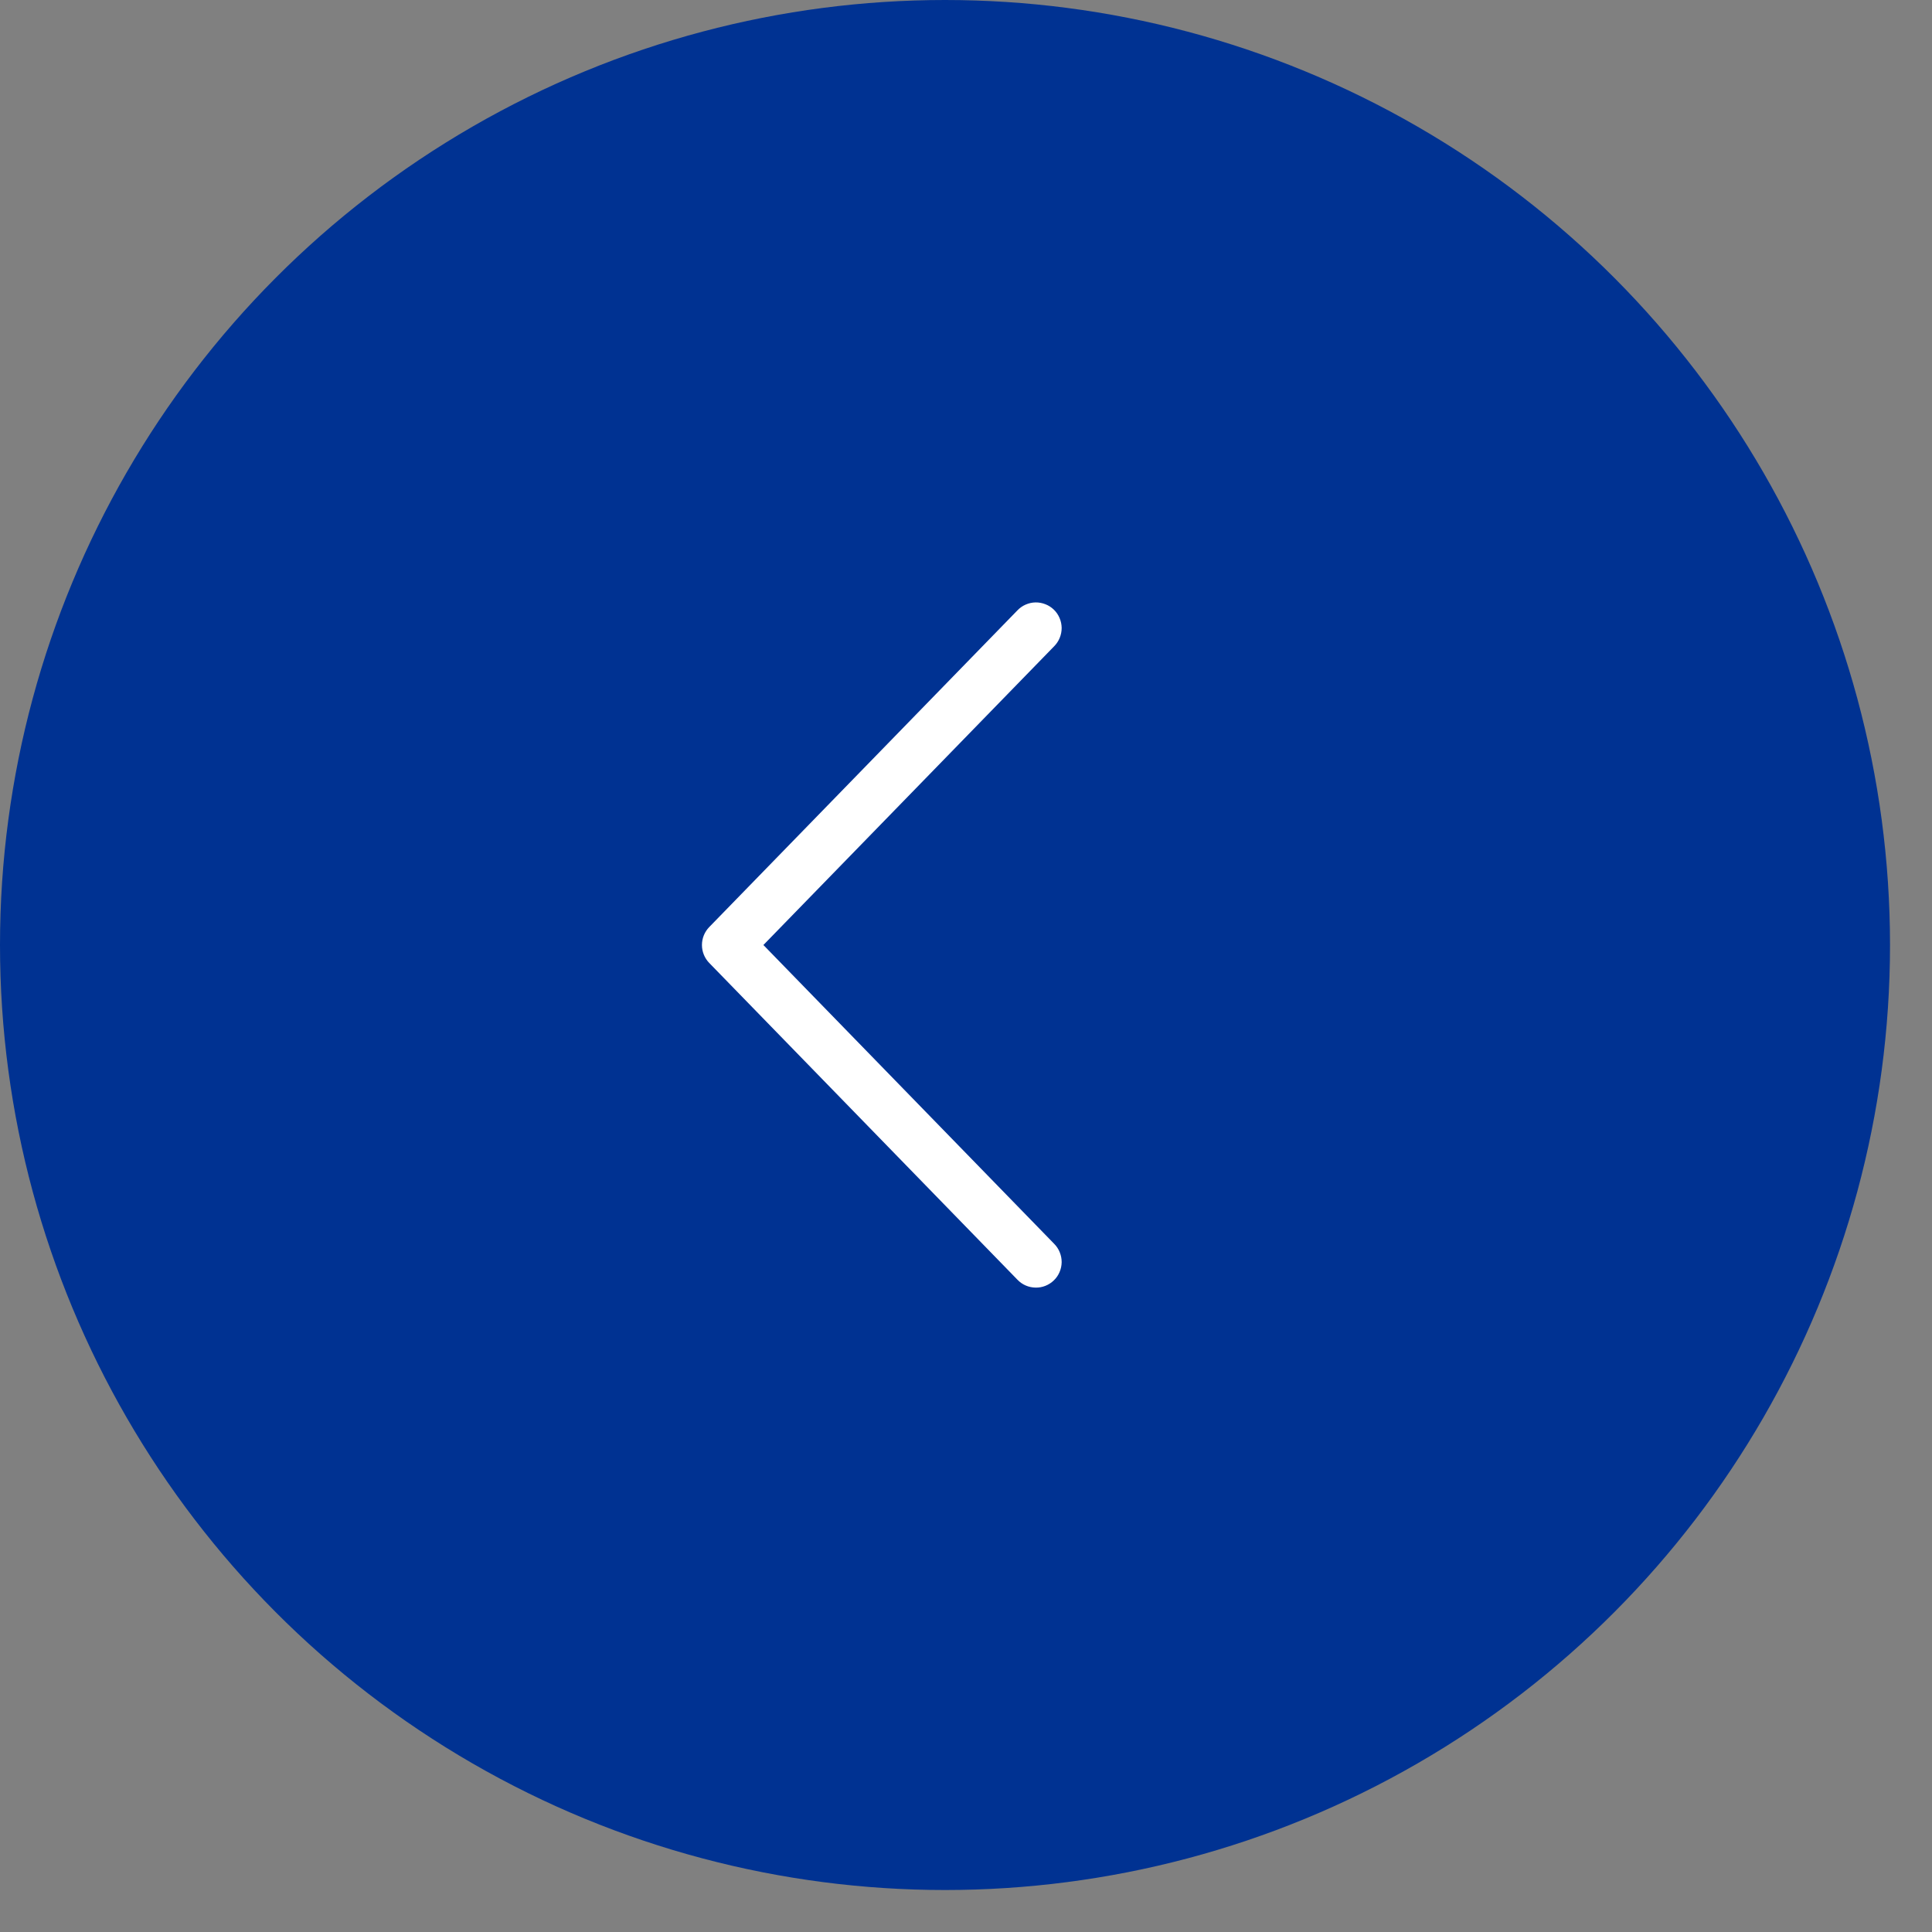 <svg width="37" height="37" viewBox="0 0 37 37" fill="none" xmlns="http://www.w3.org/2000/svg">
<rect x="0" y="0" width="37" height="37" fill="#808080" stroke="none"/>
<circle cx="18.098" cy="18.098" r="18.098" fill="#003292"/>
<path d="M14.62 18.098L20.189 12.376C20.235 12.329 20.271 12.275 20.295 12.215C20.32 12.154 20.332 12.09 20.332 12.025C20.331 11.96 20.318 11.896 20.292 11.836C20.267 11.776 20.23 11.722 20.183 11.676C20.136 11.631 20.081 11.595 20.021 11.572C19.96 11.548 19.896 11.536 19.831 11.537C19.766 11.538 19.701 11.553 19.642 11.579C19.582 11.605 19.529 11.643 19.484 11.69L13.582 17.755C13.493 17.847 13.443 17.97 13.443 18.098C13.443 18.226 13.493 18.349 13.582 18.441L19.484 24.507C19.529 24.554 19.582 24.592 19.642 24.618C19.701 24.644 19.766 24.658 19.831 24.659C19.896 24.661 19.96 24.649 20.021 24.625C20.081 24.601 20.136 24.566 20.183 24.52C20.23 24.475 20.267 24.421 20.292 24.361C20.318 24.301 20.331 24.237 20.332 24.172C20.332 24.107 20.32 24.042 20.295 23.982C20.271 23.922 20.235 23.867 20.189 23.821L14.62 18.098Z" fill="white"/>
</svg>
